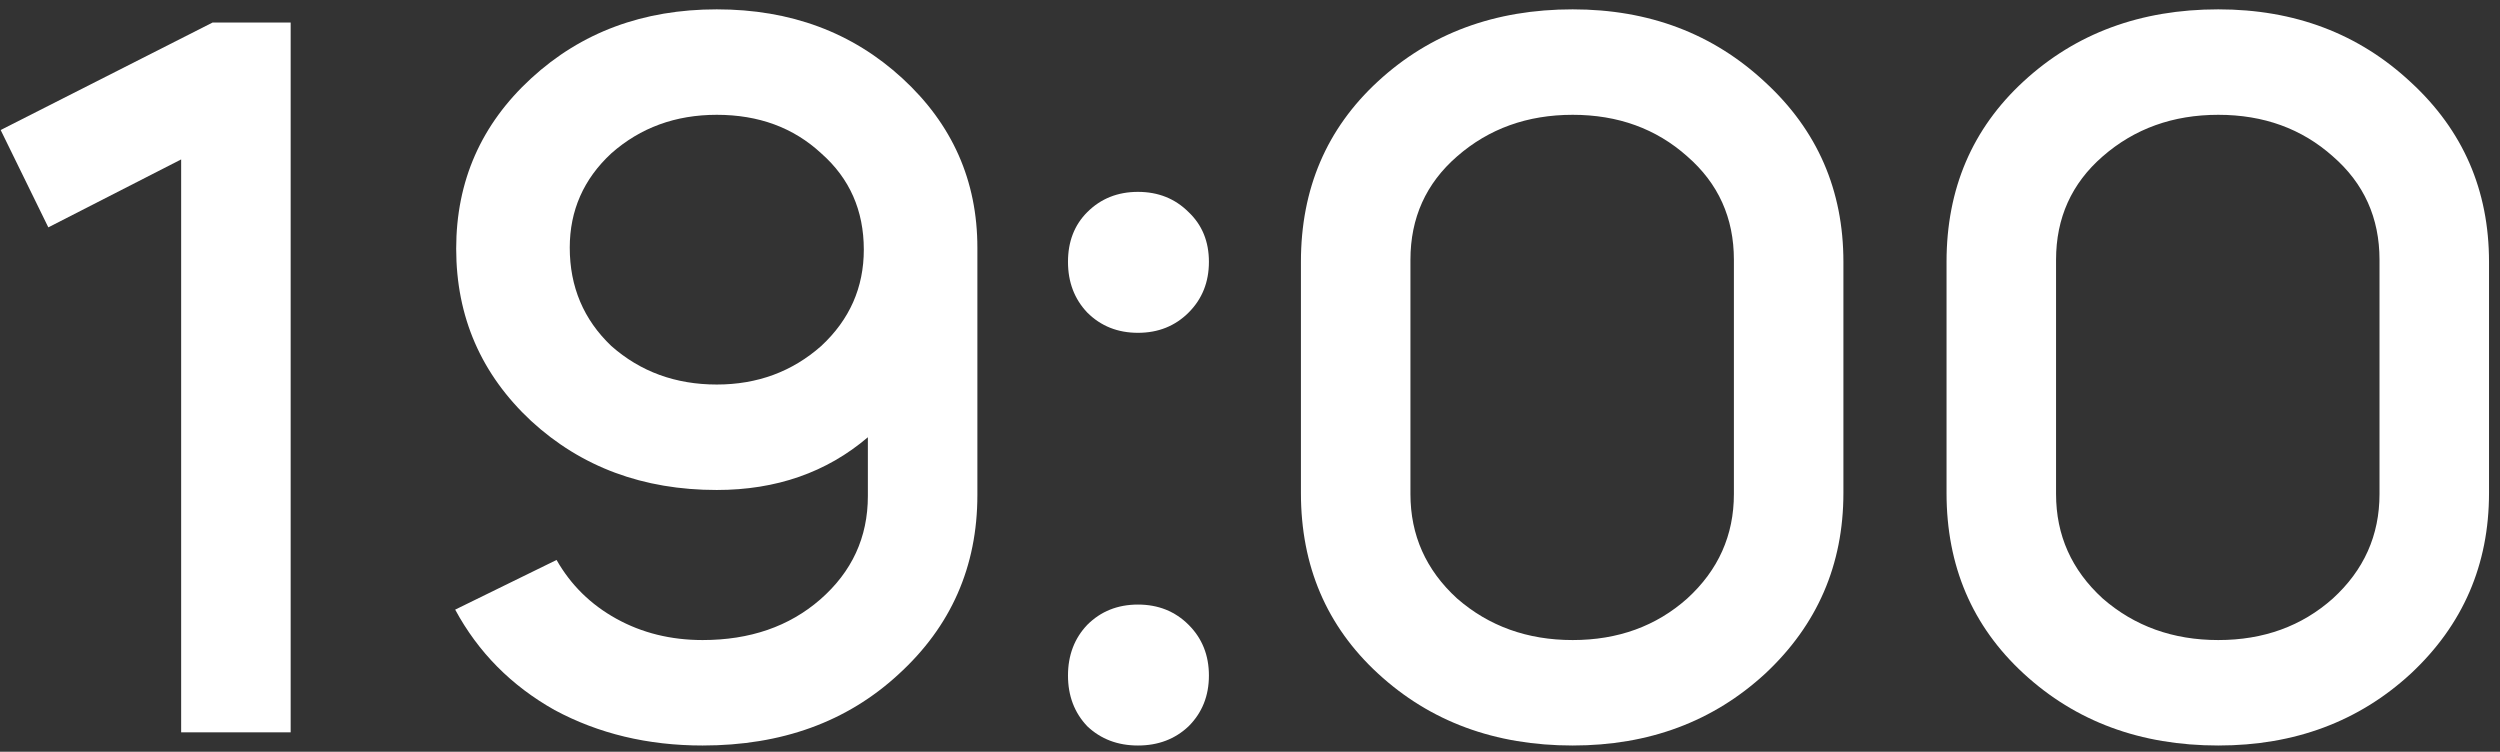 <?xml version="1.0" encoding="UTF-8"?> <svg xmlns="http://www.w3.org/2000/svg" width="143" height="43" viewBox="0 0 143 43" fill="none"><rect x="0" y="0" width="143" height="43" fill="#333333" stroke="none"/><path d="M10.362 9.119L2.764 13.005L0.038 7.437L12.16 1.289H16.626V41.889H10.362V9.119Z" fill="white"></path><path d="M26.036 34.871L31.836 32.029C32.648 33.459 33.789 34.581 35.258 35.393C36.727 36.205 38.371 36.611 40.188 36.611C42.895 36.611 45.138 35.837 46.916 34.291C48.733 32.705 49.642 30.733 49.642 28.375V25.011C47.283 27.021 44.403 28.027 41 28.027C36.785 28.027 33.248 26.712 30.386 24.083C27.525 21.415 26.094 18.128 26.094 14.223C26.094 10.356 27.525 7.108 30.386 4.479C33.248 1.849 36.785 0.535 41 0.535C45.215 0.535 48.753 1.849 51.614 4.479C54.475 7.108 55.906 10.337 55.906 14.165V28.317C55.906 32.415 54.398 35.837 51.382 38.583C48.444 41.289 44.712 42.643 40.188 42.643C37.056 42.643 34.233 41.966 31.72 40.613C29.245 39.221 27.351 37.307 26.036 34.871ZM41 21.995C43.32 21.995 45.312 21.26 46.974 19.791C48.598 18.283 49.41 16.446 49.41 14.281C49.41 12.038 48.598 10.201 46.974 8.771C45.389 7.301 43.398 6.567 41 6.567C38.642 6.567 36.631 7.301 34.968 8.771C33.383 10.24 32.59 12.038 32.59 14.165C32.59 16.407 33.383 18.283 34.968 19.791C36.631 21.26 38.642 21.995 41 21.995Z" fill="white"></path><path d="M62.191 41.541C61.456 40.767 61.089 39.801 61.089 38.641C61.089 37.481 61.456 36.514 62.191 35.741C62.964 34.967 63.931 34.581 65.091 34.581C66.251 34.581 67.217 34.967 67.99 35.741C68.764 36.514 69.15 37.481 69.15 38.641C69.15 39.801 68.764 40.767 67.99 41.541C67.217 42.275 66.251 42.643 65.091 42.643C63.931 42.643 62.964 42.275 62.191 41.541ZM62.191 17.877C61.456 17.103 61.089 16.137 61.089 14.977C61.089 13.817 61.456 12.869 62.191 12.135C62.964 11.361 63.931 10.975 65.091 10.975C66.251 10.975 67.217 11.361 67.99 12.135C68.764 12.869 69.15 13.817 69.15 14.977C69.15 16.137 68.764 17.103 67.99 17.877C67.217 18.65 66.251 19.037 65.091 19.037C63.931 19.037 62.964 18.65 62.191 17.877Z" fill="white"></path><path d="M74.413 28.201V14.977C74.413 10.801 75.882 7.359 78.821 4.653C81.798 1.907 85.51 0.535 89.957 0.535C94.326 0.535 97.999 1.927 100.977 4.711C103.954 7.456 105.443 10.878 105.443 14.977V28.201C105.443 32.299 103.954 35.741 100.977 38.525C97.999 41.27 94.326 42.643 89.957 42.643C85.51 42.643 81.798 41.27 78.821 38.525C75.882 35.818 74.413 32.377 74.413 28.201ZM80.677 14.861V28.259C80.677 30.617 81.566 32.609 83.345 34.233C85.162 35.818 87.366 36.611 89.957 36.611C92.547 36.611 94.732 35.818 96.511 34.233C98.289 32.609 99.179 30.617 99.179 28.259V14.861C99.179 12.463 98.289 10.491 96.511 8.945C94.732 7.359 92.547 6.567 89.957 6.567C87.366 6.567 85.162 7.359 83.345 8.945C81.566 10.491 80.677 12.463 80.677 14.861Z" fill="white"></path><path d="M111.342 28.201V14.977C111.342 10.801 112.812 7.359 115.75 4.653C118.728 1.907 122.44 0.535 126.886 0.535C131.256 0.535 134.929 1.927 137.906 4.711C140.884 7.456 142.372 10.878 142.372 14.977V28.201C142.372 32.299 140.884 35.741 137.906 38.525C134.929 41.27 131.256 42.643 126.886 42.643C122.44 42.643 118.728 41.27 115.75 38.525C112.812 35.818 111.342 32.377 111.342 28.201ZM117.606 14.861V28.259C117.606 30.617 118.496 32.609 120.274 34.233C122.092 35.818 124.296 36.611 126.886 36.611C129.477 36.611 131.662 35.818 133.44 34.233C135.219 32.609 136.108 30.617 136.108 28.259V14.861C136.108 12.463 135.219 10.491 133.44 8.945C131.662 7.359 129.477 6.567 126.886 6.567C124.296 6.567 122.092 7.359 120.274 8.945C118.496 10.491 117.606 12.463 117.606 14.861Z" fill="white"></path></svg> 